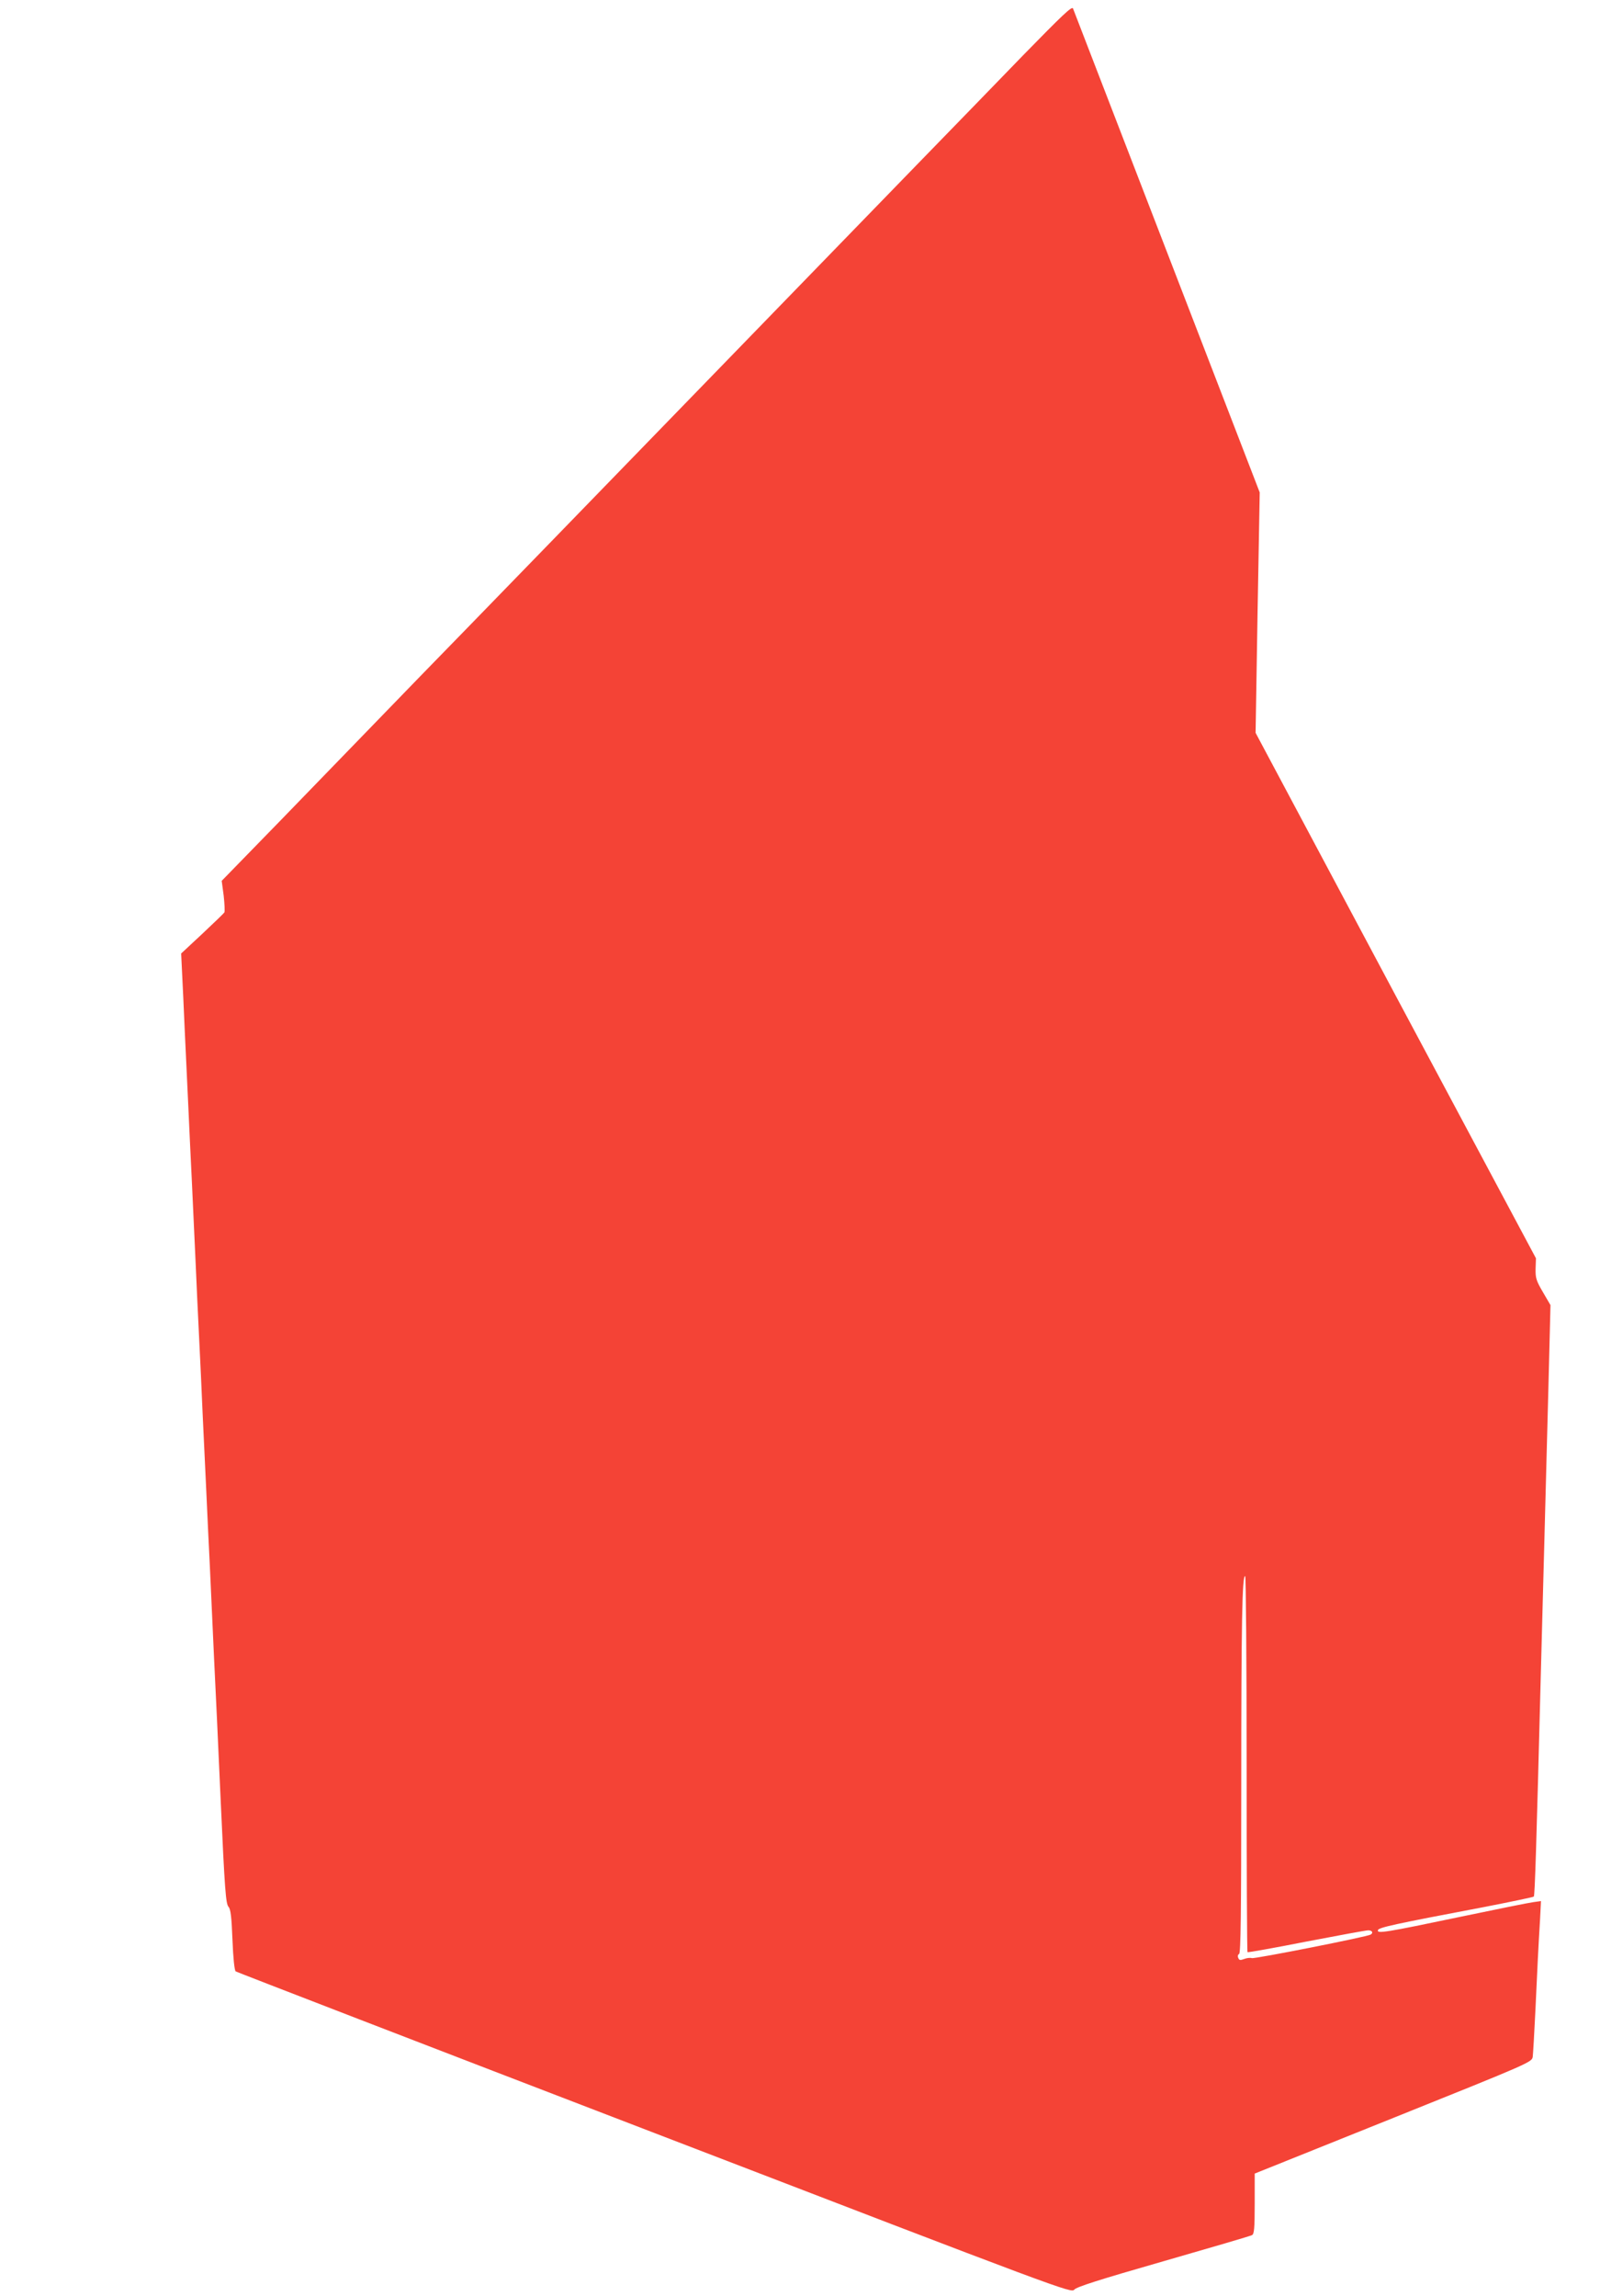 <?xml version="1.0" standalone="no"?>
<!DOCTYPE svg PUBLIC "-//W3C//DTD SVG 20010904//EN"
 "http://www.w3.org/TR/2001/REC-SVG-20010904/DTD/svg10.dtd">
<svg version="1.0" xmlns="http://www.w3.org/2000/svg"
 width="892pt" height="1280pt" viewBox="0 0 892 1280"
 preserveAspectRatio="xMidYMid meet">
<g transform="translate(0,1280) scale(0.1,-0.1)"
fill="#f44336" stroke="none">
<path d="M5705 12493 c-148 -153 -418 -431 -600 -618 -182 -187 -773 -797
-1315 -1355 -541 -558 -1068 -1100 -1170 -1205 -102 -104 -404 -415 -670 -690
-266 -275 -536 -553 -599 -617 l-115 -118 11 -82 c5 -46 7 -88 4 -94 -3 -5
-59 -59 -124 -120 l-117 -109 5 -105 c3 -58 10 -204 15 -325 6 -121 15 -312
20 -425 5 -113 14 -303 20 -422 5 -120 15 -315 20 -433 5 -118 14 -312 20
-430 6 -118 15 -313 20 -432 6 -120 15 -310 20 -423 5 -113 14 -303 20 -422
19 -420 30 -655 40 -858 5 -113 14 -311 20 -440 23 -510 29 -582 44 -599 12
-13 17 -57 22 -184 4 -101 11 -170 18 -176 6 -4 1057 -410 2335 -901 2290
-881 2323 -893 2340 -873 12 15 137 55 496 158 264 76 487 141 495 146 12 6
15 37 15 175 l0 168 772 310 c767 308 773 311 778 341 2 16 9 134 15 260 11
241 16 345 26 509 l5 99 -43 -6 c-24 -3 -207 -40 -408 -82 -415 -87 -465 -95
-458 -74 5 15 87 33 593 129 149 29 273 55 276 58 6 7 14 269 39 1237 6 215
15 552 20 750 5 198 15 574 22 835 l12 475 -42 72 c-38 65 -42 79 -41 131 l2
58 -782 1464 -781 1465 11 670 12 670 -517 1340 c-284 737 -520 1348 -524
1358 -6 14 -60 -38 -277 -260z m1245 -9527 c0 -573 2 -1045 5 -1048 3 -2 150
24 327 59 178 34 333 63 346 63 22 0 30 -14 13 -24 -19 -12 -646 -136 -662
-131 -9 3 -28 1 -43 -5 -22 -8 -28 -7 -33 7 -4 9 -1 19 5 21 9 3 12 227 12
930 0 916 5 1186 22 1176 4 -3 8 -474 8 -1048z"/>
</g>
</svg>
